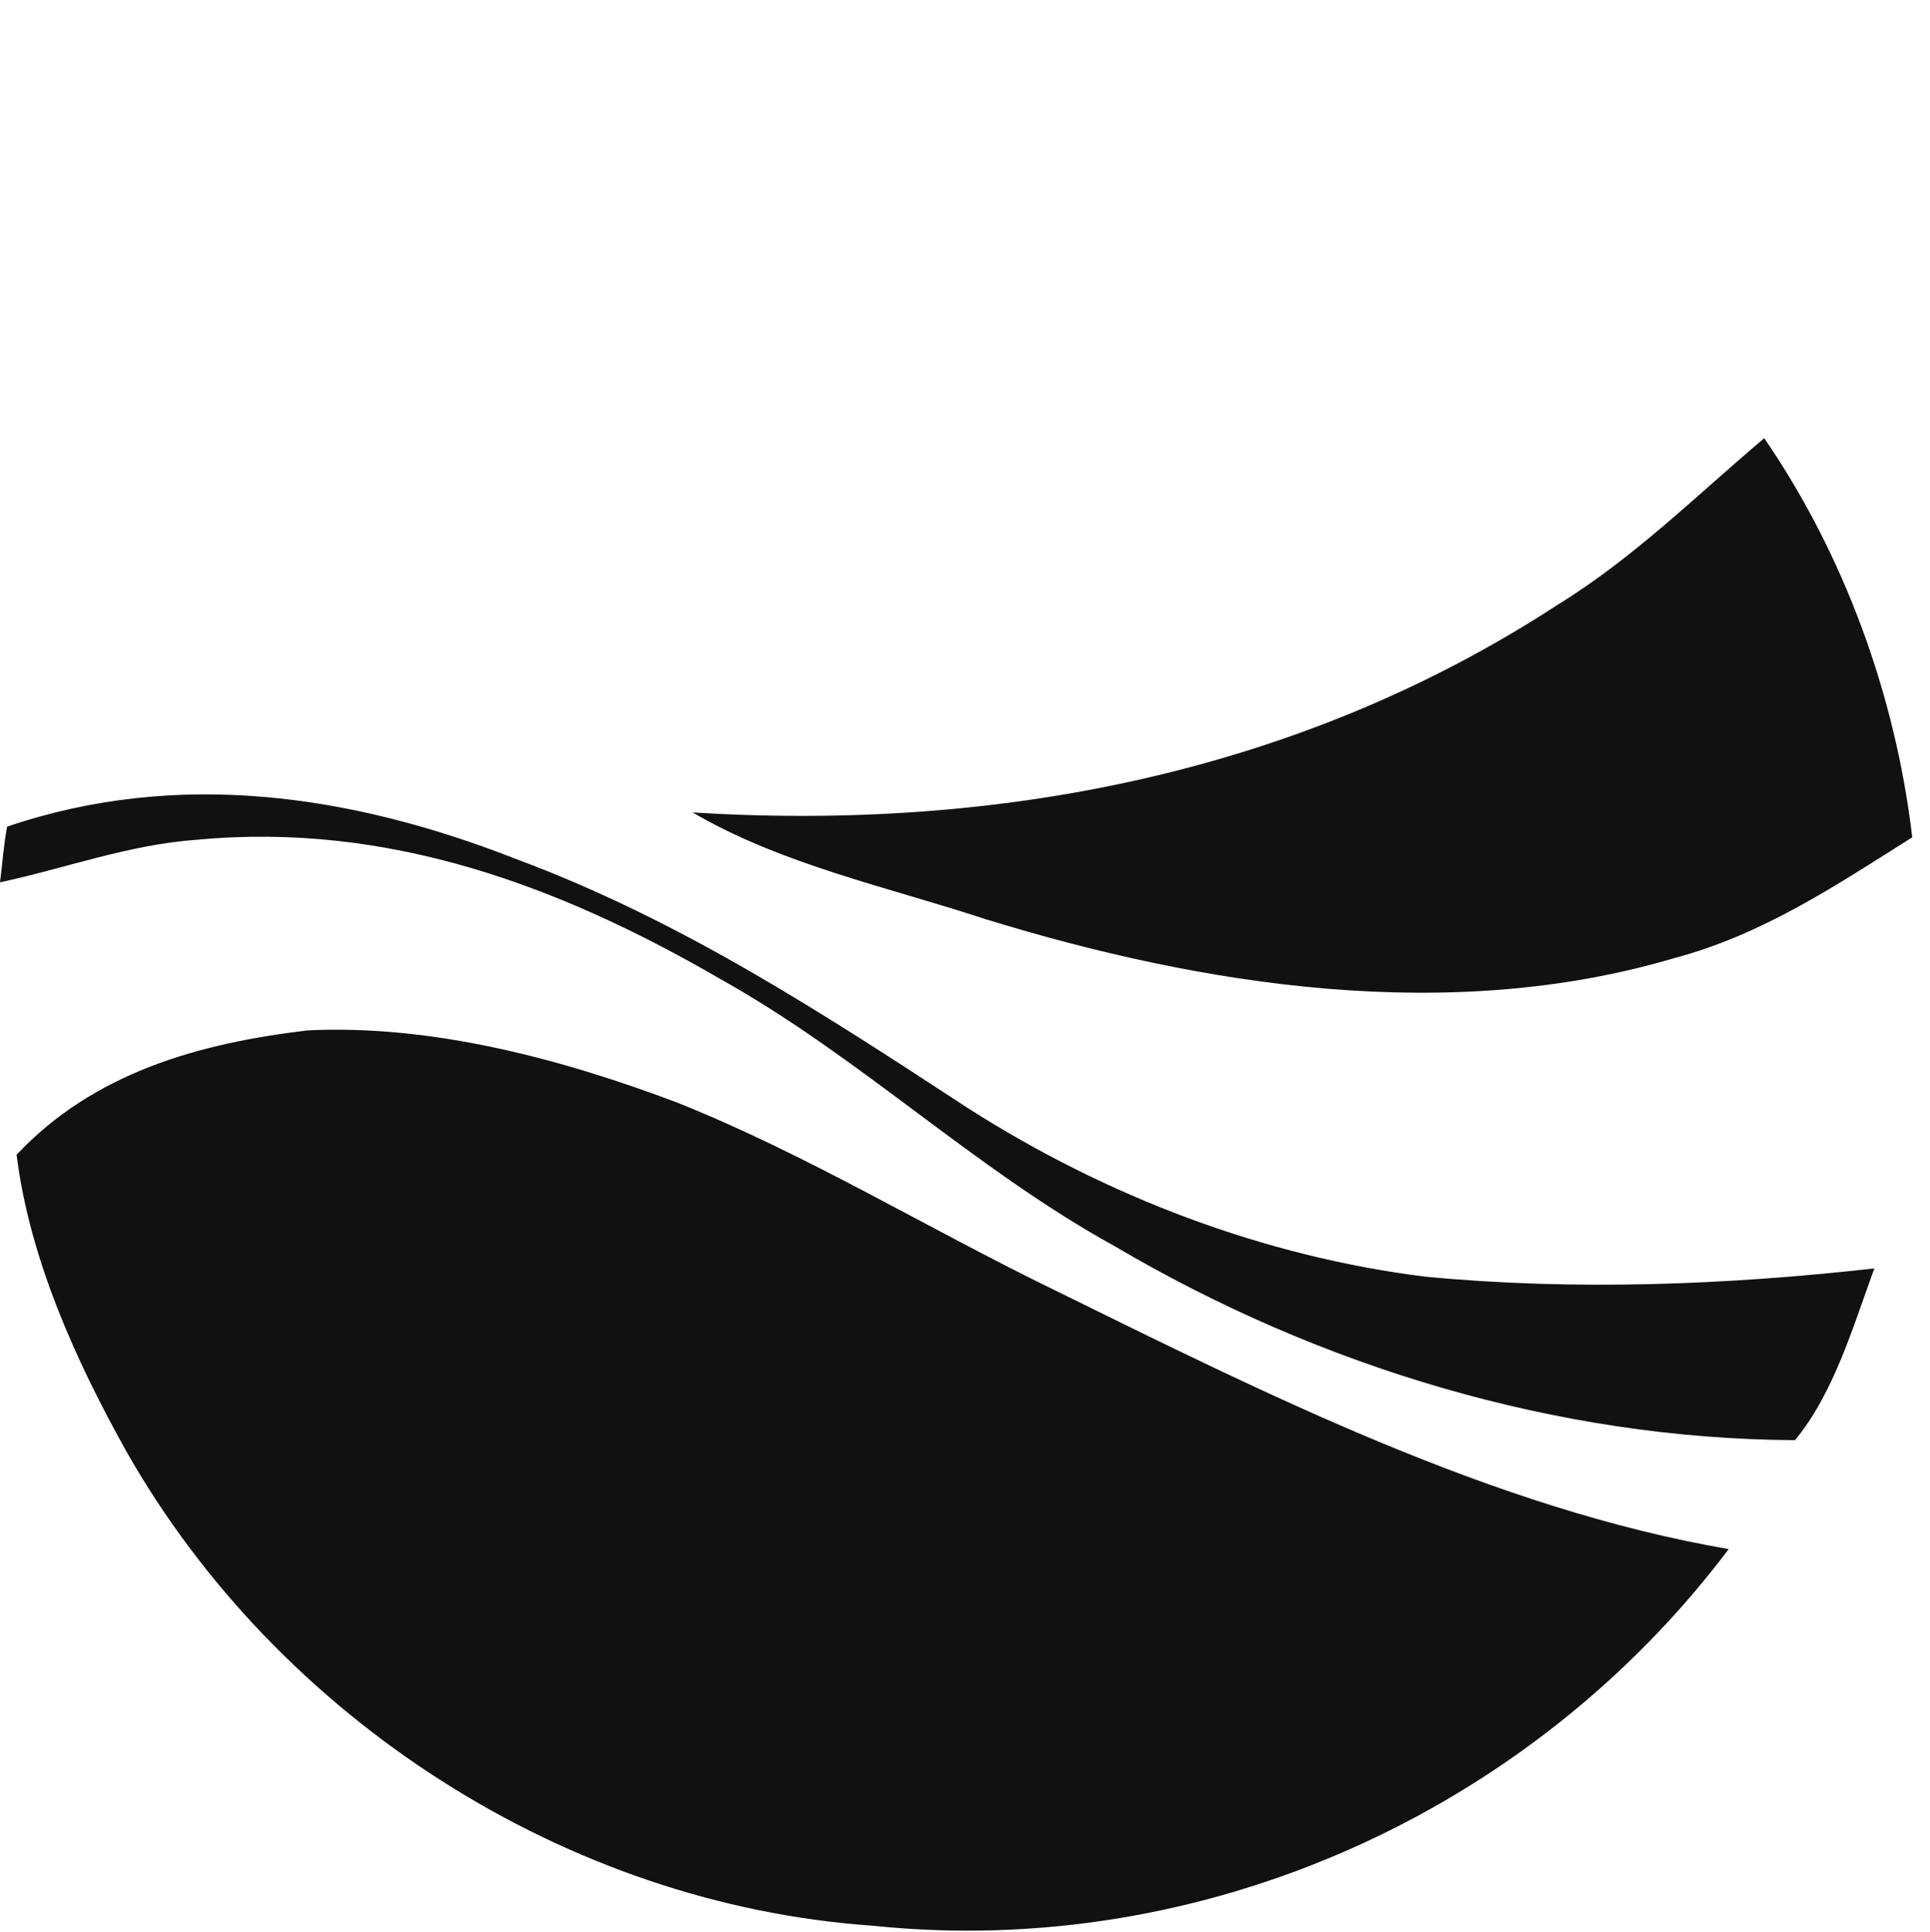 <?xml version="1.0" encoding="utf-8"?>
<!-- Generator: Adobe Adobe Illustrator 29.2.0, SVG Export Plug-In . SVG Version: 6.00 Build 0)  -->
<svg version="1.1" id="Ebene_1" xmlns="http://www.w3.org/2000/svg" xmlns:xlink="http://www.w3.org/1999/xlink" x="0px" y="0px"
	 viewBox="0 0 163 163.1" style="enable-background:new 0 0 163 163.1;" xml:space="preserve">
<style type="text/css">
	.st0{fill:#111111;}
</style>
<path class="st0" d="M149,37c6.8,9.9,11.1,21.8,12.5,33.7c-6.5,4.1-12.6,8.2-20.1,10.2c-18.9,5.6-39.7,2.4-58.2-3.3
	C75,74.9,66,73,58.5,68.6c25.7,1.6,51.2-3.3,73-17.5C138,47.1,143.2,41.9,149,37L149,37L149,37z"/>
<path class="st0" d="M43.5,72.5c14,5.2,25.9,13,38.3,21.1c11.6,7.4,24.9,12.5,38.6,14.2c12.6,1.2,25.4,0.7,37.9-0.7
	c-1.8,4.9-3.4,10.5-6.7,14.5c-20.1-0.1-40.2-6.2-57.5-16.4c-11.8-6.5-21.4-15.9-33.2-22.5c-13.6-7.9-28.1-13.3-44.2-11.8
	C10.9,71.3,5.6,73.3,0,74.5c0.2-1.5,0.3-3.1,0.6-4.7C15,64.9,29.7,67.1,43.5,72.5C43.5,72.5,43.5,72.5,43.5,72.5z"/>
<path class="st0" d="M26,87c10.5-0.5,21.4,2.4,31.2,6.1c11,4.4,21.1,10.6,31.8,15.8c17.9,8.8,37.2,18.5,57,21.9
	c-16.8,22.3-44.5,34.7-72.3,31.8c-25.9-1.8-50.2-17.5-63-40c-4.3-7.7-8.2-16.3-9.3-25.1C7.9,90.6,16.7,88.1,26,87z"/>
</svg>

